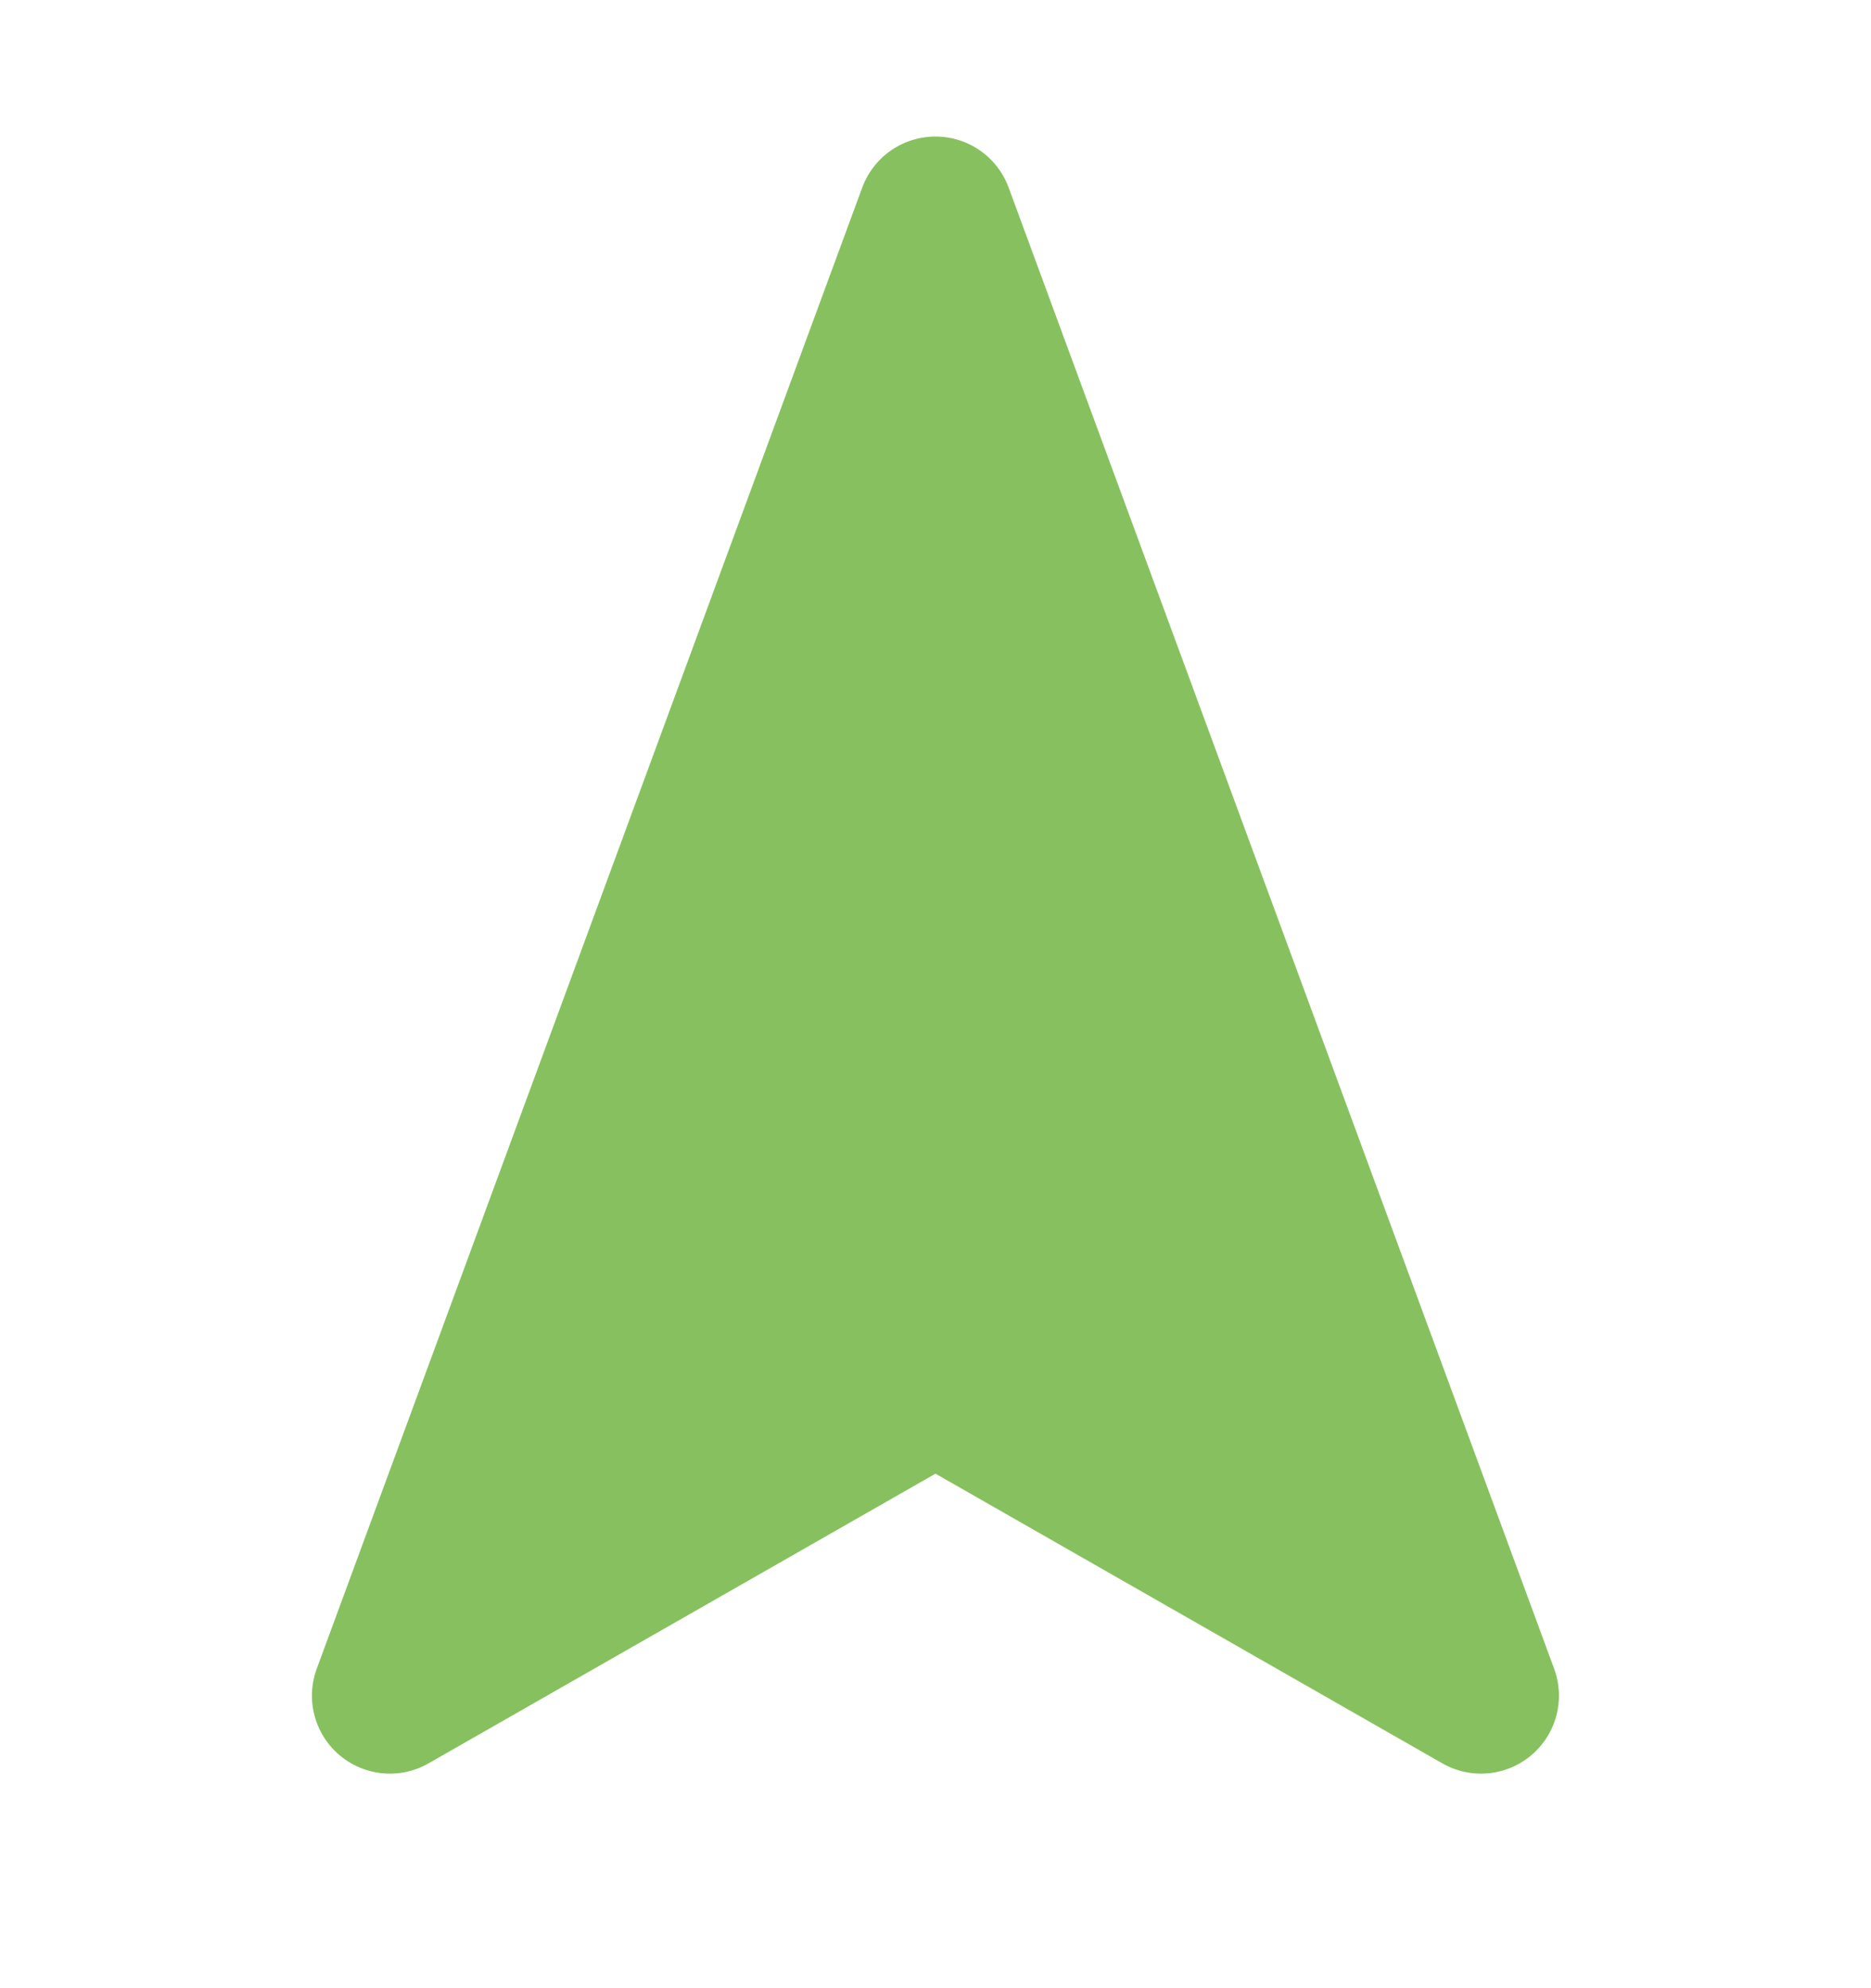 <?xml version="1.0" encoding="UTF-8"?>
<svg xmlns="http://www.w3.org/2000/svg" width="16" height="17" viewBox="0 0 16 17" fill="none">
  <path d="m8 1.834 4.665 12.665L8 11.833l-4.666 2.666L7.999 1.834z" fill="#87C15F" stroke="#87C15F" stroke-width="1.333" stroke-linecap="round" stroke-linejoin="round"></path>
</svg>
